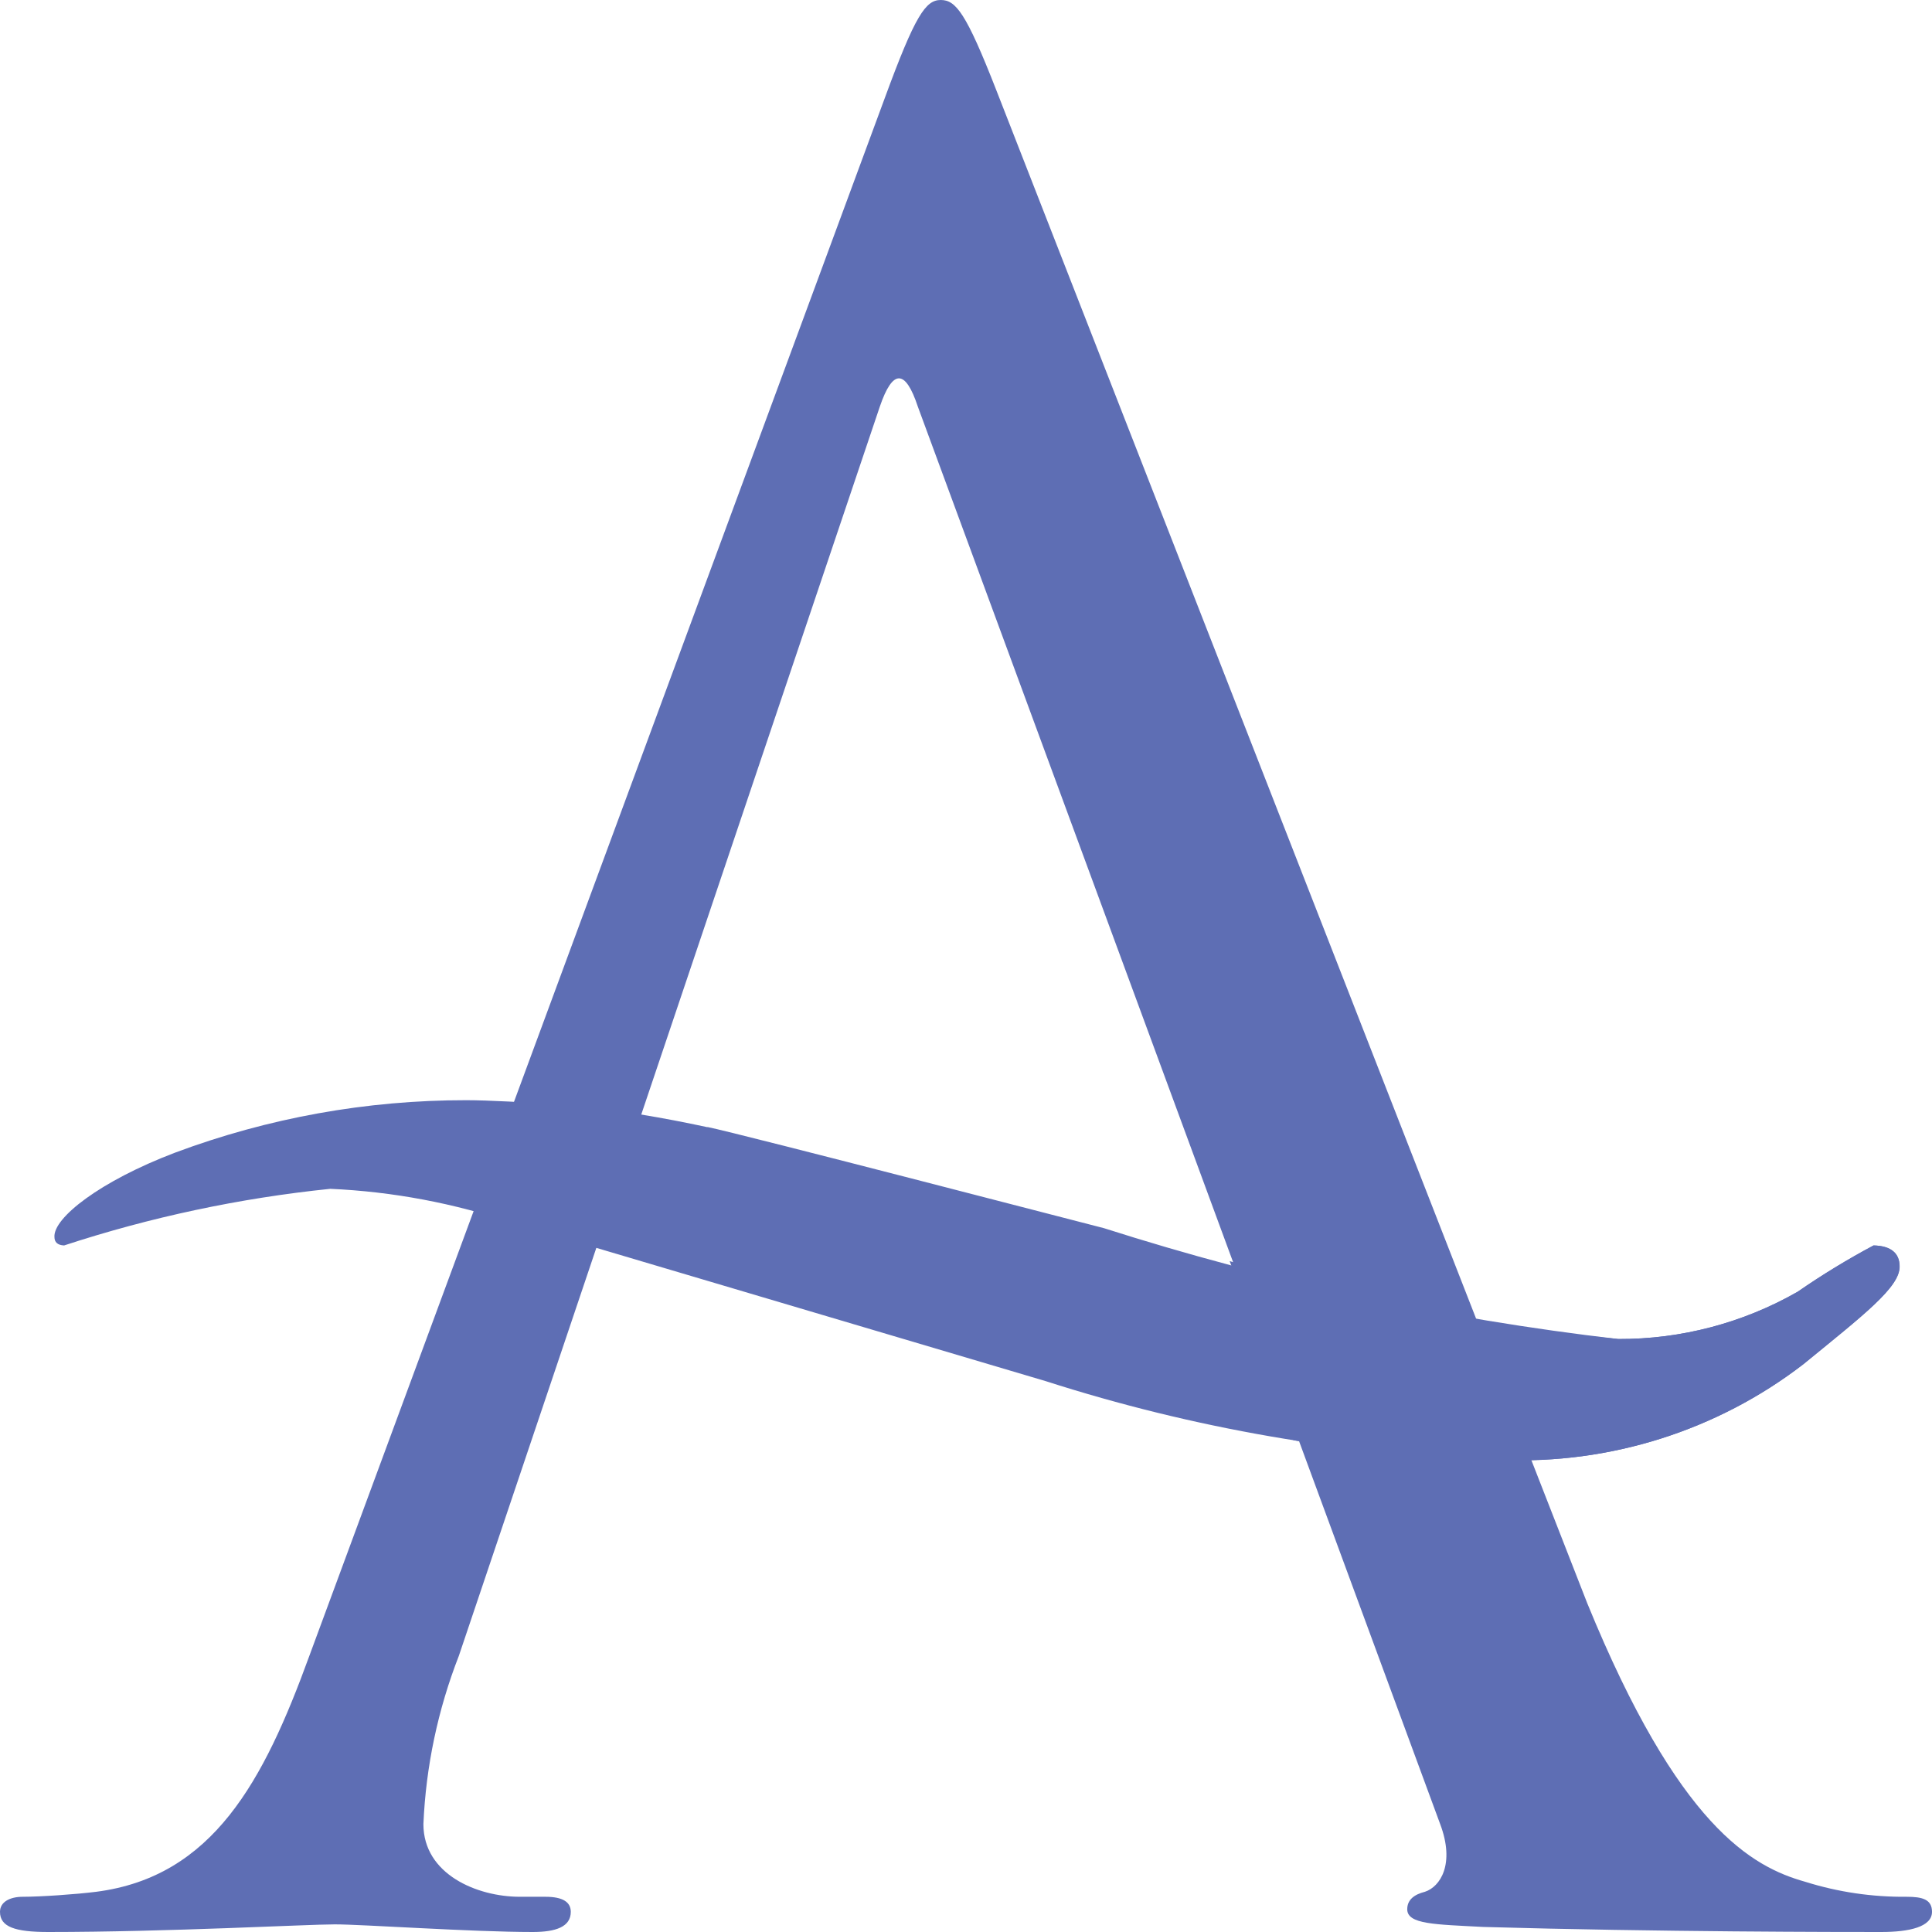 <svg width="39" height="39" viewBox="0 0 39 39" fill="none" xmlns="http://www.w3.org/2000/svg">
<path d="M14.281 22.754C13.38 22.558 12.47 22.409 11.553 22.309C10.567 22.249 9.854 22.209 9.41 22.209C7.403 22.207 5.413 22.566 3.536 23.267C2.014 23.845 1.075 24.586 1.099 24.969C1.099 25.077 1.163 25.135 1.294 25.141C3.038 24.569 4.839 24.186 6.667 23.998C7.928 24.054 9.175 24.289 10.369 24.695L21.115 27.882C24.087 28.836 27.179 29.371 30.301 29.471C32.499 29.561 34.658 28.878 36.395 27.543C37.607 26.552 38.357 25.981 38.343 25.561C38.343 25.305 38.176 25.149 37.819 25.141C37.291 25.423 36.779 25.735 36.286 26.076C35.186 26.705 33.937 27.035 32.666 27.03C29.14 26.621 25.663 25.871 22.284 24.792C22.274 24.792 14.937 22.883 14.281 22.75V22.754Z" fill="#5E6EB4"/>
<path d="M29.072 36.822C29.376 37.629 29.072 38.088 28.764 38.188C28.559 38.24 28.407 38.341 28.407 38.541C28.407 38.846 28.966 38.846 29.941 38.898C33.473 39 37.206 39 37.975 39C38.54 39 39 38.898 39 38.593C39 38.341 38.805 38.289 38.488 38.289C37.793 38.296 37.102 38.194 36.44 37.986C35.365 37.683 33.884 36.874 32.041 32.364L20.114 1.826C19.5 0.254 19.294 0 18.99 0C18.686 0 18.475 0.305 17.861 1.978L6.244 33.427C5.323 35.96 4.296 37.884 1.944 38.188C1.533 38.24 0.818 38.289 0.46 38.289C0.203 38.289 0 38.391 0 38.593C0 38.898 0.304 39 0.974 39C3.384 39 6.197 38.846 6.758 38.846C7.32 38.846 9.523 39 10.754 39C11.216 39 11.522 38.898 11.522 38.593C11.522 38.4 11.368 38.289 11.009 38.289H10.495C9.628 38.289 8.547 37.834 8.547 36.822C8.597 35.659 8.839 34.512 9.262 33.427L17.76 8.209C18.02 7.447 18.276 7.447 18.528 8.209L29.072 36.822Z" fill="#5E6EB4"/>
<path d="M26.107 29.072C27.492 29.324 28.896 29.457 30.305 29.471C32.503 29.561 34.662 28.878 36.399 27.543C37.611 26.552 38.361 25.981 38.347 25.561C38.347 25.305 38.18 25.148 37.823 25.141C37.294 25.423 36.782 25.735 36.29 26.076C35.19 26.705 33.941 27.035 32.67 27.03C30.005 26.784 27.374 26.256 24.823 25.457L26.107 29.072Z" fill="#5E6EB4"/>
</svg>
